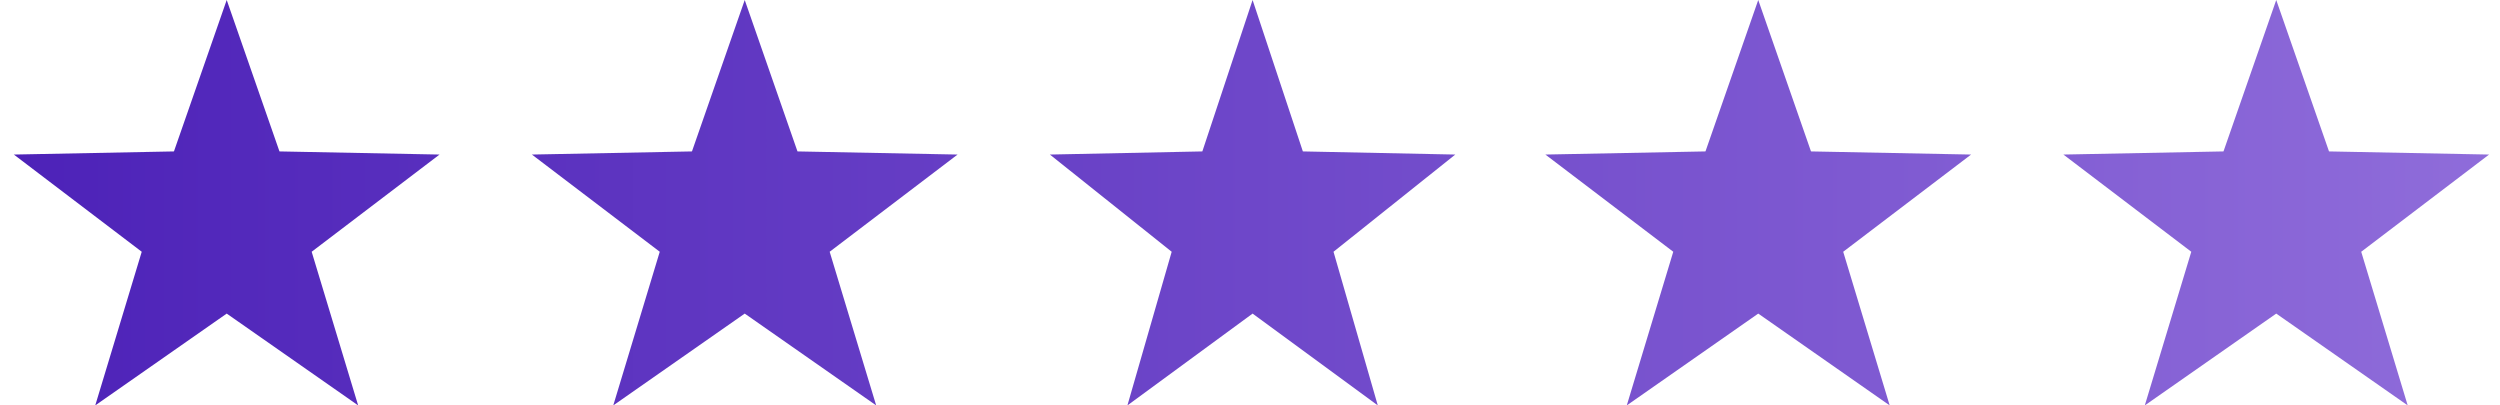 <svg width="111" height="18" viewBox="0 0 111 18" fill="none" xmlns="http://www.w3.org/2000/svg">
<path d="M10.066 0L12.408 6.723L19.515 6.862L13.838 11.178L15.902 18L10.066 13.923L4.229 18L6.293 11.178L0.615 6.862L7.723 6.723L10.066 0Z" fill="url(#paint0_linear)"/>
<path d="M55.615 0L57.847 6.723L64.615 6.862L59.208 11.178L61.174 18L55.615 13.923L50.057 18L52.023 11.178L46.615 6.862L53.384 6.723L55.615 0Z" fill="url(#paint1_linear)"/>
<path d="M33.066 0L35.408 6.723L42.516 6.862L36.837 11.178L38.902 18L33.066 13.923L27.229 18L29.293 11.178L23.616 6.862L30.723 6.723L33.066 0Z" fill="url(#paint2_linear)"/>
<path d="M78.066 0L80.408 6.723L87.516 6.862L81.838 11.178L83.902 18L78.066 13.923L72.229 18L74.293 11.178L68.615 6.862L75.723 6.723L78.066 0Z" fill="url(#paint3_linear)"/>
<path d="M101.065 0L103.408 6.723L110.515 6.862L104.838 11.178L106.902 18L101.065 13.923L95.229 18L97.293 11.178L91.615 6.862L98.723 6.723L101.065 0Z" fill="url(#paint4_linear)"/>
<defs>
<linearGradient id="paint0_linear" x1="0.615" y1="9" x2="110.515" y2="9" gradientUnits="userSpaceOnUse">
<stop stop-color="#4D22B8"/>
<stop offset="1" stop-color="#8F6CDA"/>
</linearGradient>
<linearGradient id="paint1_linear" x1="0.615" y1="9" x2="110.515" y2="9" gradientUnits="userSpaceOnUse">
<stop stop-color="#4D22B8"/>
<stop offset="1" stop-color="#8F6CDA"/>
</linearGradient>
<linearGradient id="paint2_linear" x1="0.615" y1="9" x2="110.515" y2="9" gradientUnits="userSpaceOnUse">
<stop stop-color="#4D22B8"/>
<stop offset="1" stop-color="#8F6CDA"/>
</linearGradient>
<linearGradient id="paint3_linear" x1="0.615" y1="9" x2="110.515" y2="9" gradientUnits="userSpaceOnUse">
<stop stop-color="#4D22B8"/>
<stop offset="1" stop-color="#8F6CDA"/>
</linearGradient>
<linearGradient id="paint4_linear" x1="0.615" y1="9" x2="110.515" y2="9" gradientUnits="userSpaceOnUse">
<stop stop-color="#4D22B8"/>
<stop offset="1" stop-color="#8F6CDA"/>
</linearGradient>
</defs>
</svg>
